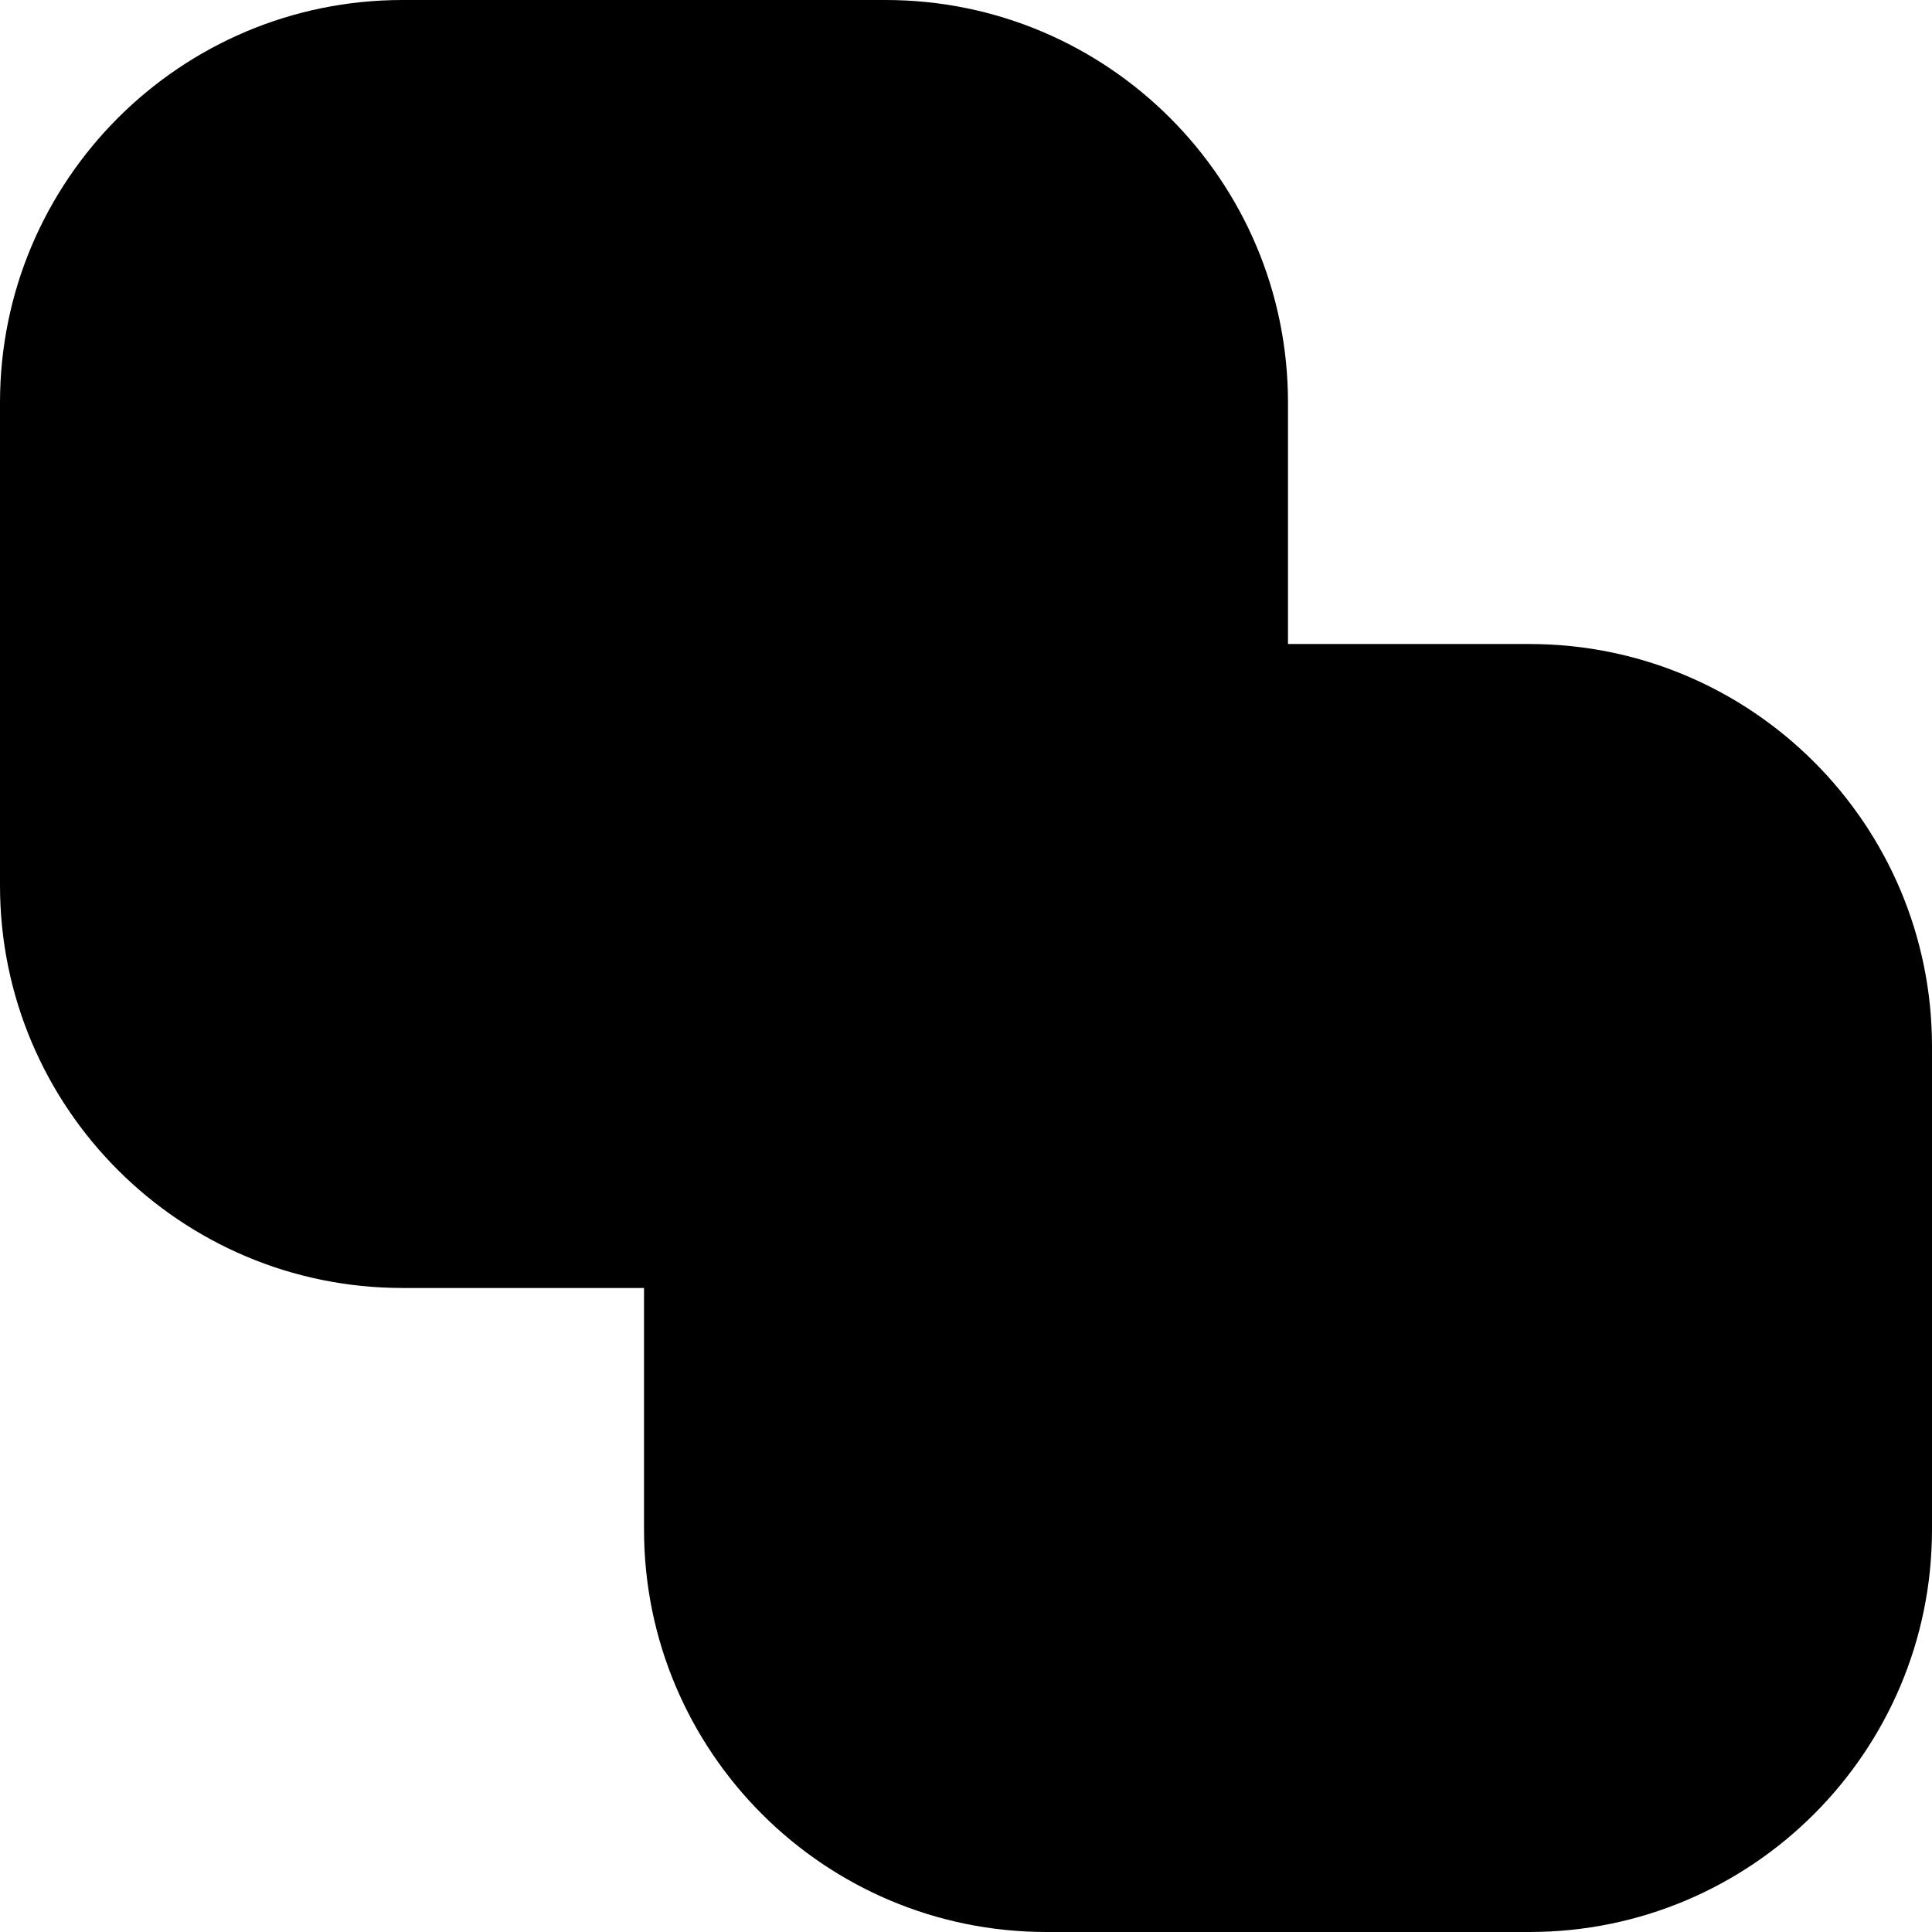 <?xml version="1.0" encoding="UTF-8"?> <svg xmlns="http://www.w3.org/2000/svg" viewBox="0 0 50.00 50.00" data-guides="{&quot;vertical&quot;:[],&quot;horizontal&quot;:[]}"><defs><radialGradient id="tSvgGradientea02e0d750" x1="-5529.5" x2="-5529.5" y1="-4966" y2="-4967" cx="0.5" cy="0.5" r="1"><stop offset="0" stop-color="hsl(0,100%,50%)" stop-opacity="1" transform="translate(-5530, -4967)"></stop><stop offset="1" stop-color="hsl(0,100%,97.06%)" stop-opacity="0" transform="translate(-5530, -4967)"></stop></radialGradient></defs><path fill="url(#tSvgGradientea02e0d750)" stroke="none" fill-opacity="1" stroke-width="1" stroke-opacity="1" id="tSvg9e45be71c" title="Path 2" d="M39.583 50C35.417 50 31.25 50 27.083 50C21.333 50 16.667 45.333 16.667 39.583C16.667 37.5 16.667 35.417 16.667 33.333C14.583 33.333 12.5 33.333 10.417 33.333C4.667 33.333 0 28.667 0 22.917C0 18.75 0 14.583 0 10.417C0 4.667 4.667 0 10.417 0C14.583 0 18.75 0 22.917 0C28.667 0 33.333 4.667 33.333 10.417C33.333 12.5 33.333 14.583 33.333 16.667C35.417 16.667 37.5 16.667 39.583 16.667C45.333 16.667 50 21.333 50 27.083C50 31.25 50 35.417 50 39.583C50 45.333 45.333 50 39.583 50Z"></path></svg> 